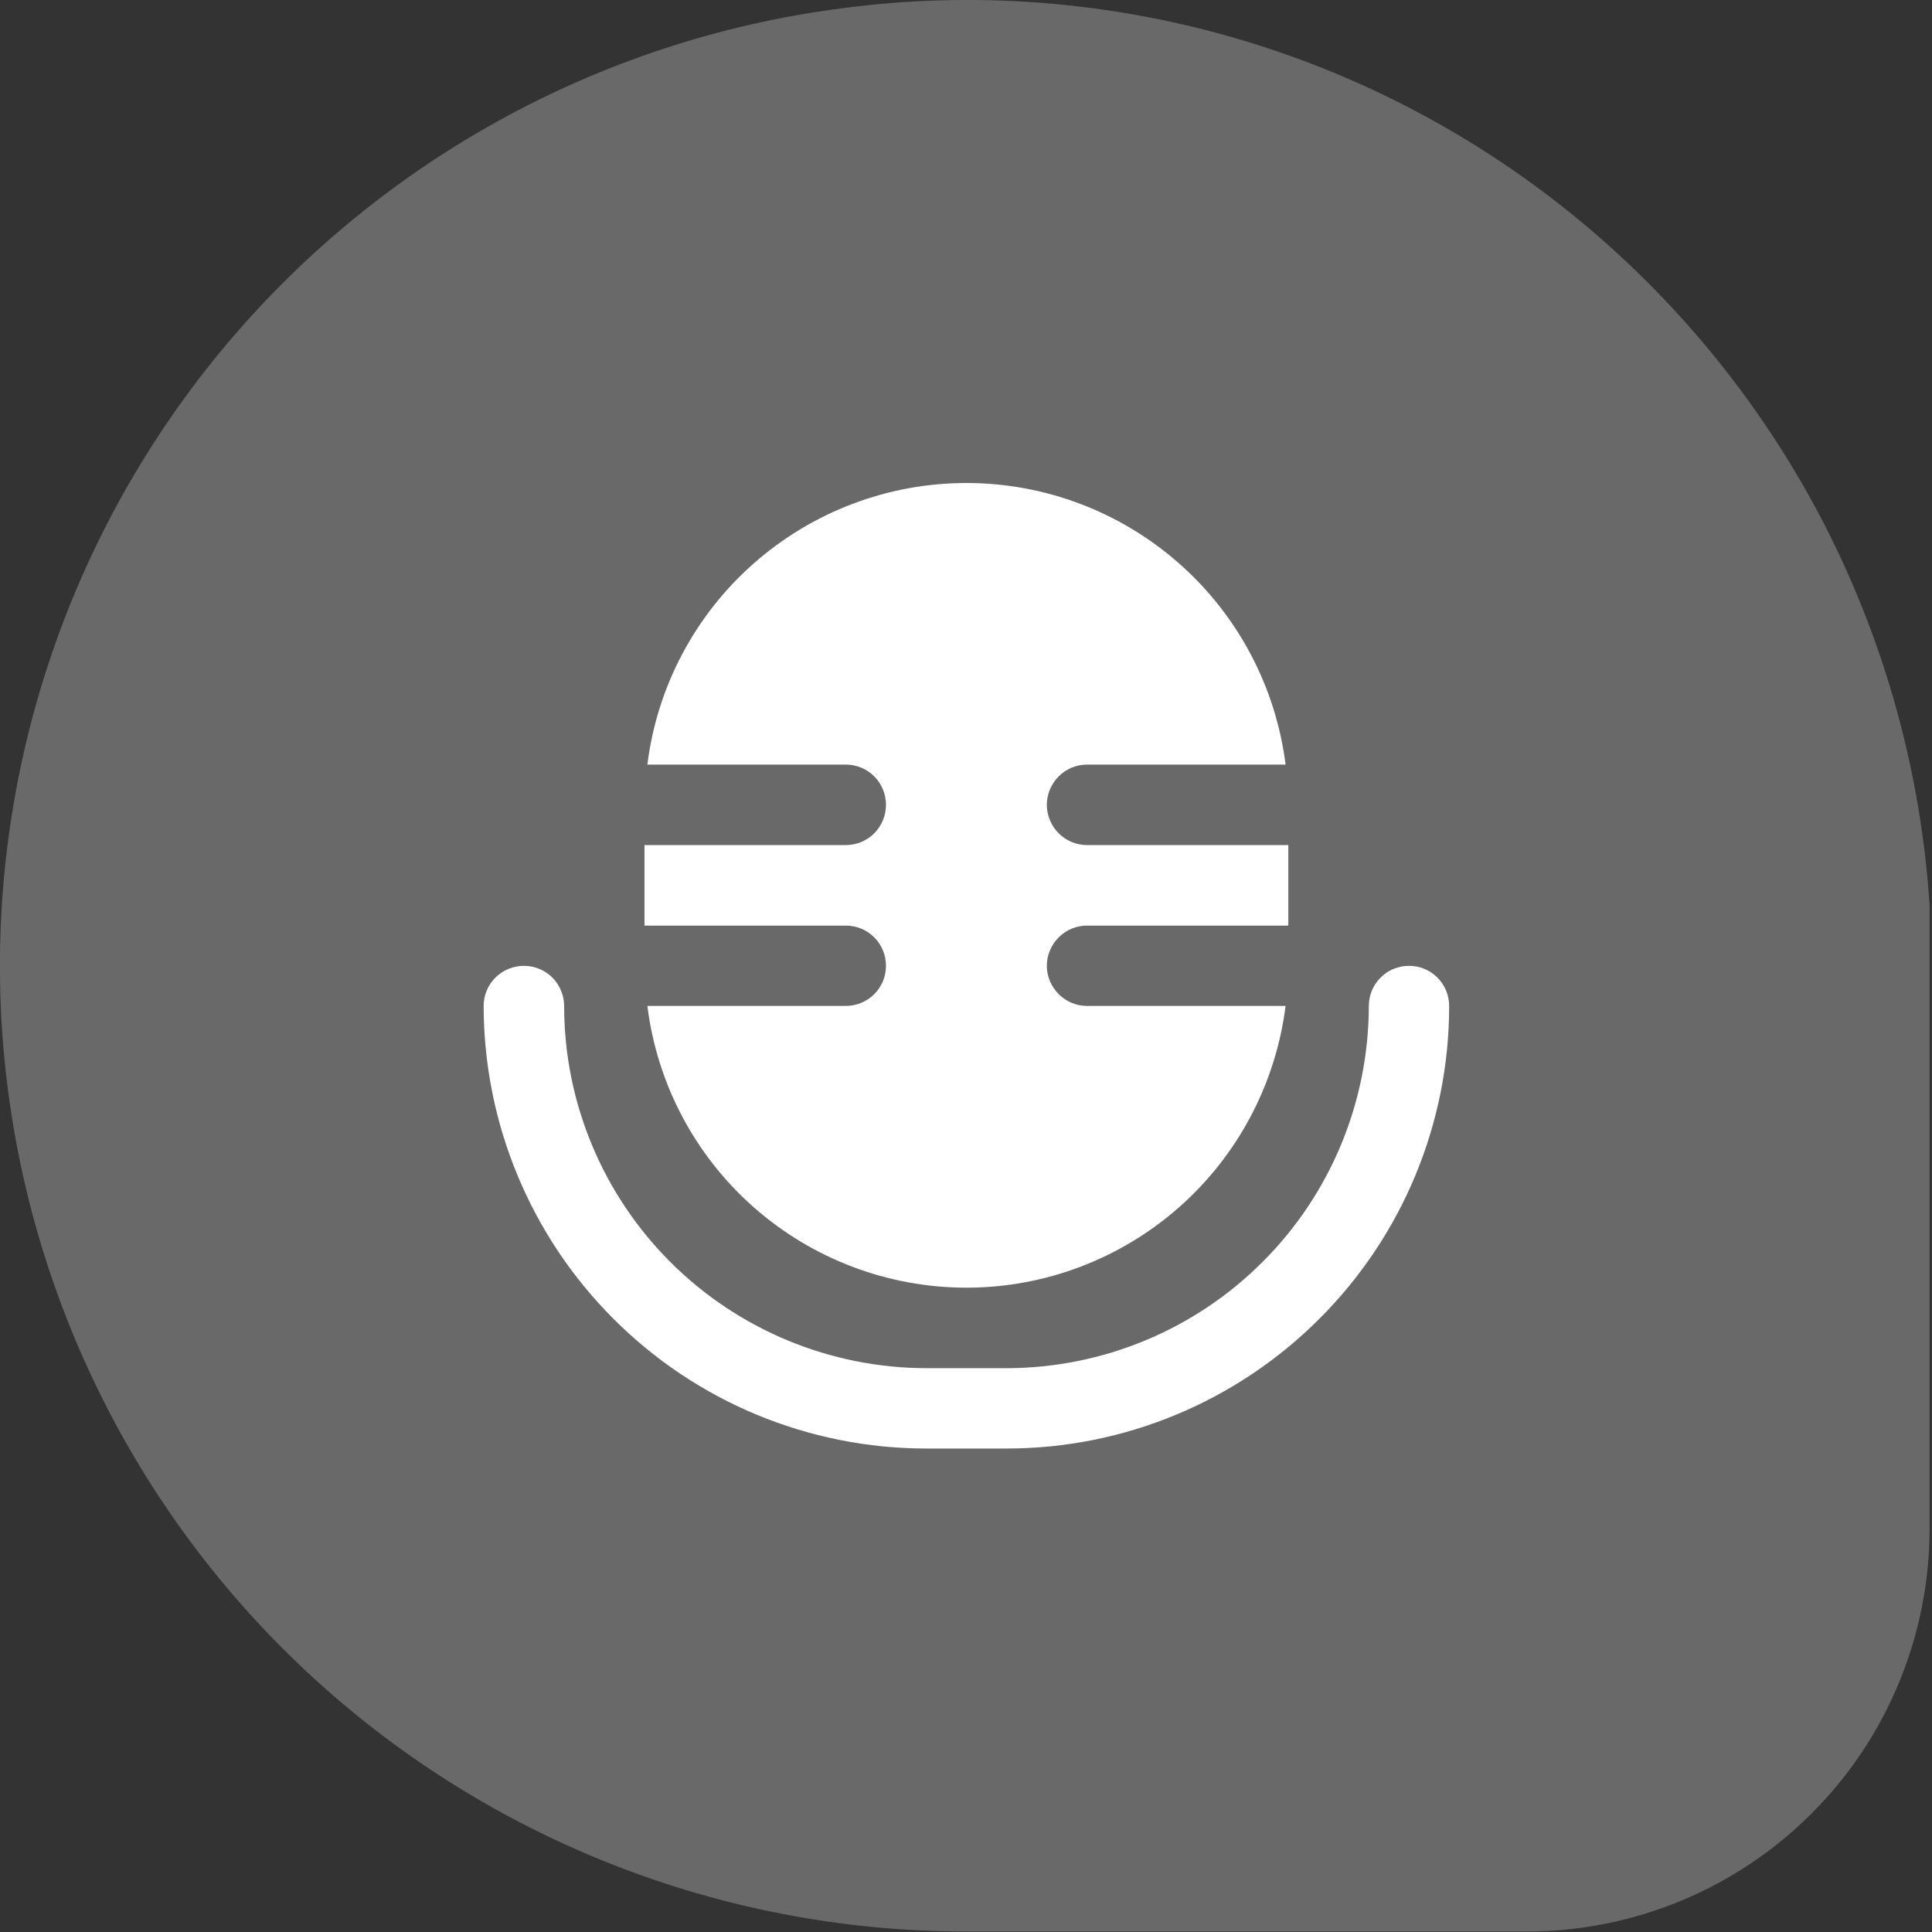 <svg width="12" height="12" viewBox="0 0 12 12" fill="none" xmlns="http://www.w3.org/2000/svg">
<rect x="0" y="0" width="12" height="12" fill="#333333" stroke="none"/>
<path fill-rule="evenodd" clip-rule="evenodd" d="M7.663 0.234C8.455 0.463 9.19 0.853 9.824 1.38C10.453 1.903 10.97 2.549 11.342 3.278C11.713 4.008 11.932 4.805 11.985 5.622V5.654V9.498C11.984 10.16 11.721 10.796 11.252 11.264C10.784 11.732 10.149 11.996 9.486 11.997H5.997C4.473 11.996 3.007 11.416 1.895 10.374C0.784 9.332 0.111 7.906 0.012 6.386C-0.086 4.865 0.398 3.365 1.366 2.188C2.335 1.012 3.714 0.248 5.225 0.052C6.042 -0.057 6.872 0.006 7.663 0.234Z" fill="#696969"/>
<path fill-rule="evenodd" clip-rule="evenodd" d="M5.43 6.175C5.477 6.128 5.503 6.065 5.503 5.999C5.503 5.932 5.477 5.869 5.43 5.822C5.383 5.775 5.319 5.749 5.253 5.749H4.003V5.249H5.253C5.319 5.249 5.383 5.223 5.43 5.176C5.477 5.129 5.503 5.065 5.503 4.999C5.503 4.933 5.477 4.869 5.43 4.822C5.383 4.775 5.319 4.749 5.253 4.749H4.021C4.081 4.266 4.316 3.822 4.681 3.5C5.046 3.178 5.516 3 6.003 3C6.489 3 6.959 3.178 7.324 3.5C7.689 3.822 7.924 4.266 7.985 4.749H6.752C6.686 4.749 6.623 4.775 6.576 4.822C6.529 4.869 6.502 4.933 6.502 4.999C6.502 5.065 6.529 5.129 6.576 5.176C6.623 5.223 6.686 5.249 6.752 5.249H8.002V5.749H6.752C6.686 5.749 6.623 5.775 6.576 5.822C6.529 5.869 6.502 5.932 6.502 5.999C6.502 6.065 6.529 6.128 6.576 6.175C6.623 6.222 6.686 6.248 6.752 6.248H7.985C7.924 6.731 7.689 7.176 7.324 7.498C6.959 7.82 6.489 7.998 6.003 7.998C5.516 7.998 5.046 7.82 4.681 7.498C4.316 7.176 4.081 6.731 4.021 6.248H5.253C5.319 6.248 5.383 6.222 5.43 6.175ZM8.575 6.072C8.622 6.025 8.685 5.999 8.752 5.999C8.818 5.999 8.881 6.025 8.928 6.072C8.975 6.119 9.001 6.182 9.001 6.249C9.001 6.977 8.711 7.676 8.195 8.191C7.68 8.707 6.981 8.997 6.253 8.997H5.753C5.024 8.997 4.325 8.707 3.81 8.191C3.295 7.676 3.005 6.977 3.004 6.249C3.004 6.182 3.03 6.119 3.077 6.072C3.124 6.025 3.188 5.999 3.254 5.999C3.32 5.999 3.384 6.025 3.431 6.072C3.477 6.119 3.504 6.182 3.504 6.249C3.504 6.845 3.742 7.417 4.163 7.838C4.585 8.26 5.157 8.497 5.753 8.498H6.253C6.849 8.497 7.421 8.26 7.842 7.838C8.264 7.417 8.501 6.845 8.502 6.249C8.502 6.182 8.528 6.119 8.575 6.072Z" fill="white"/>
</svg>
